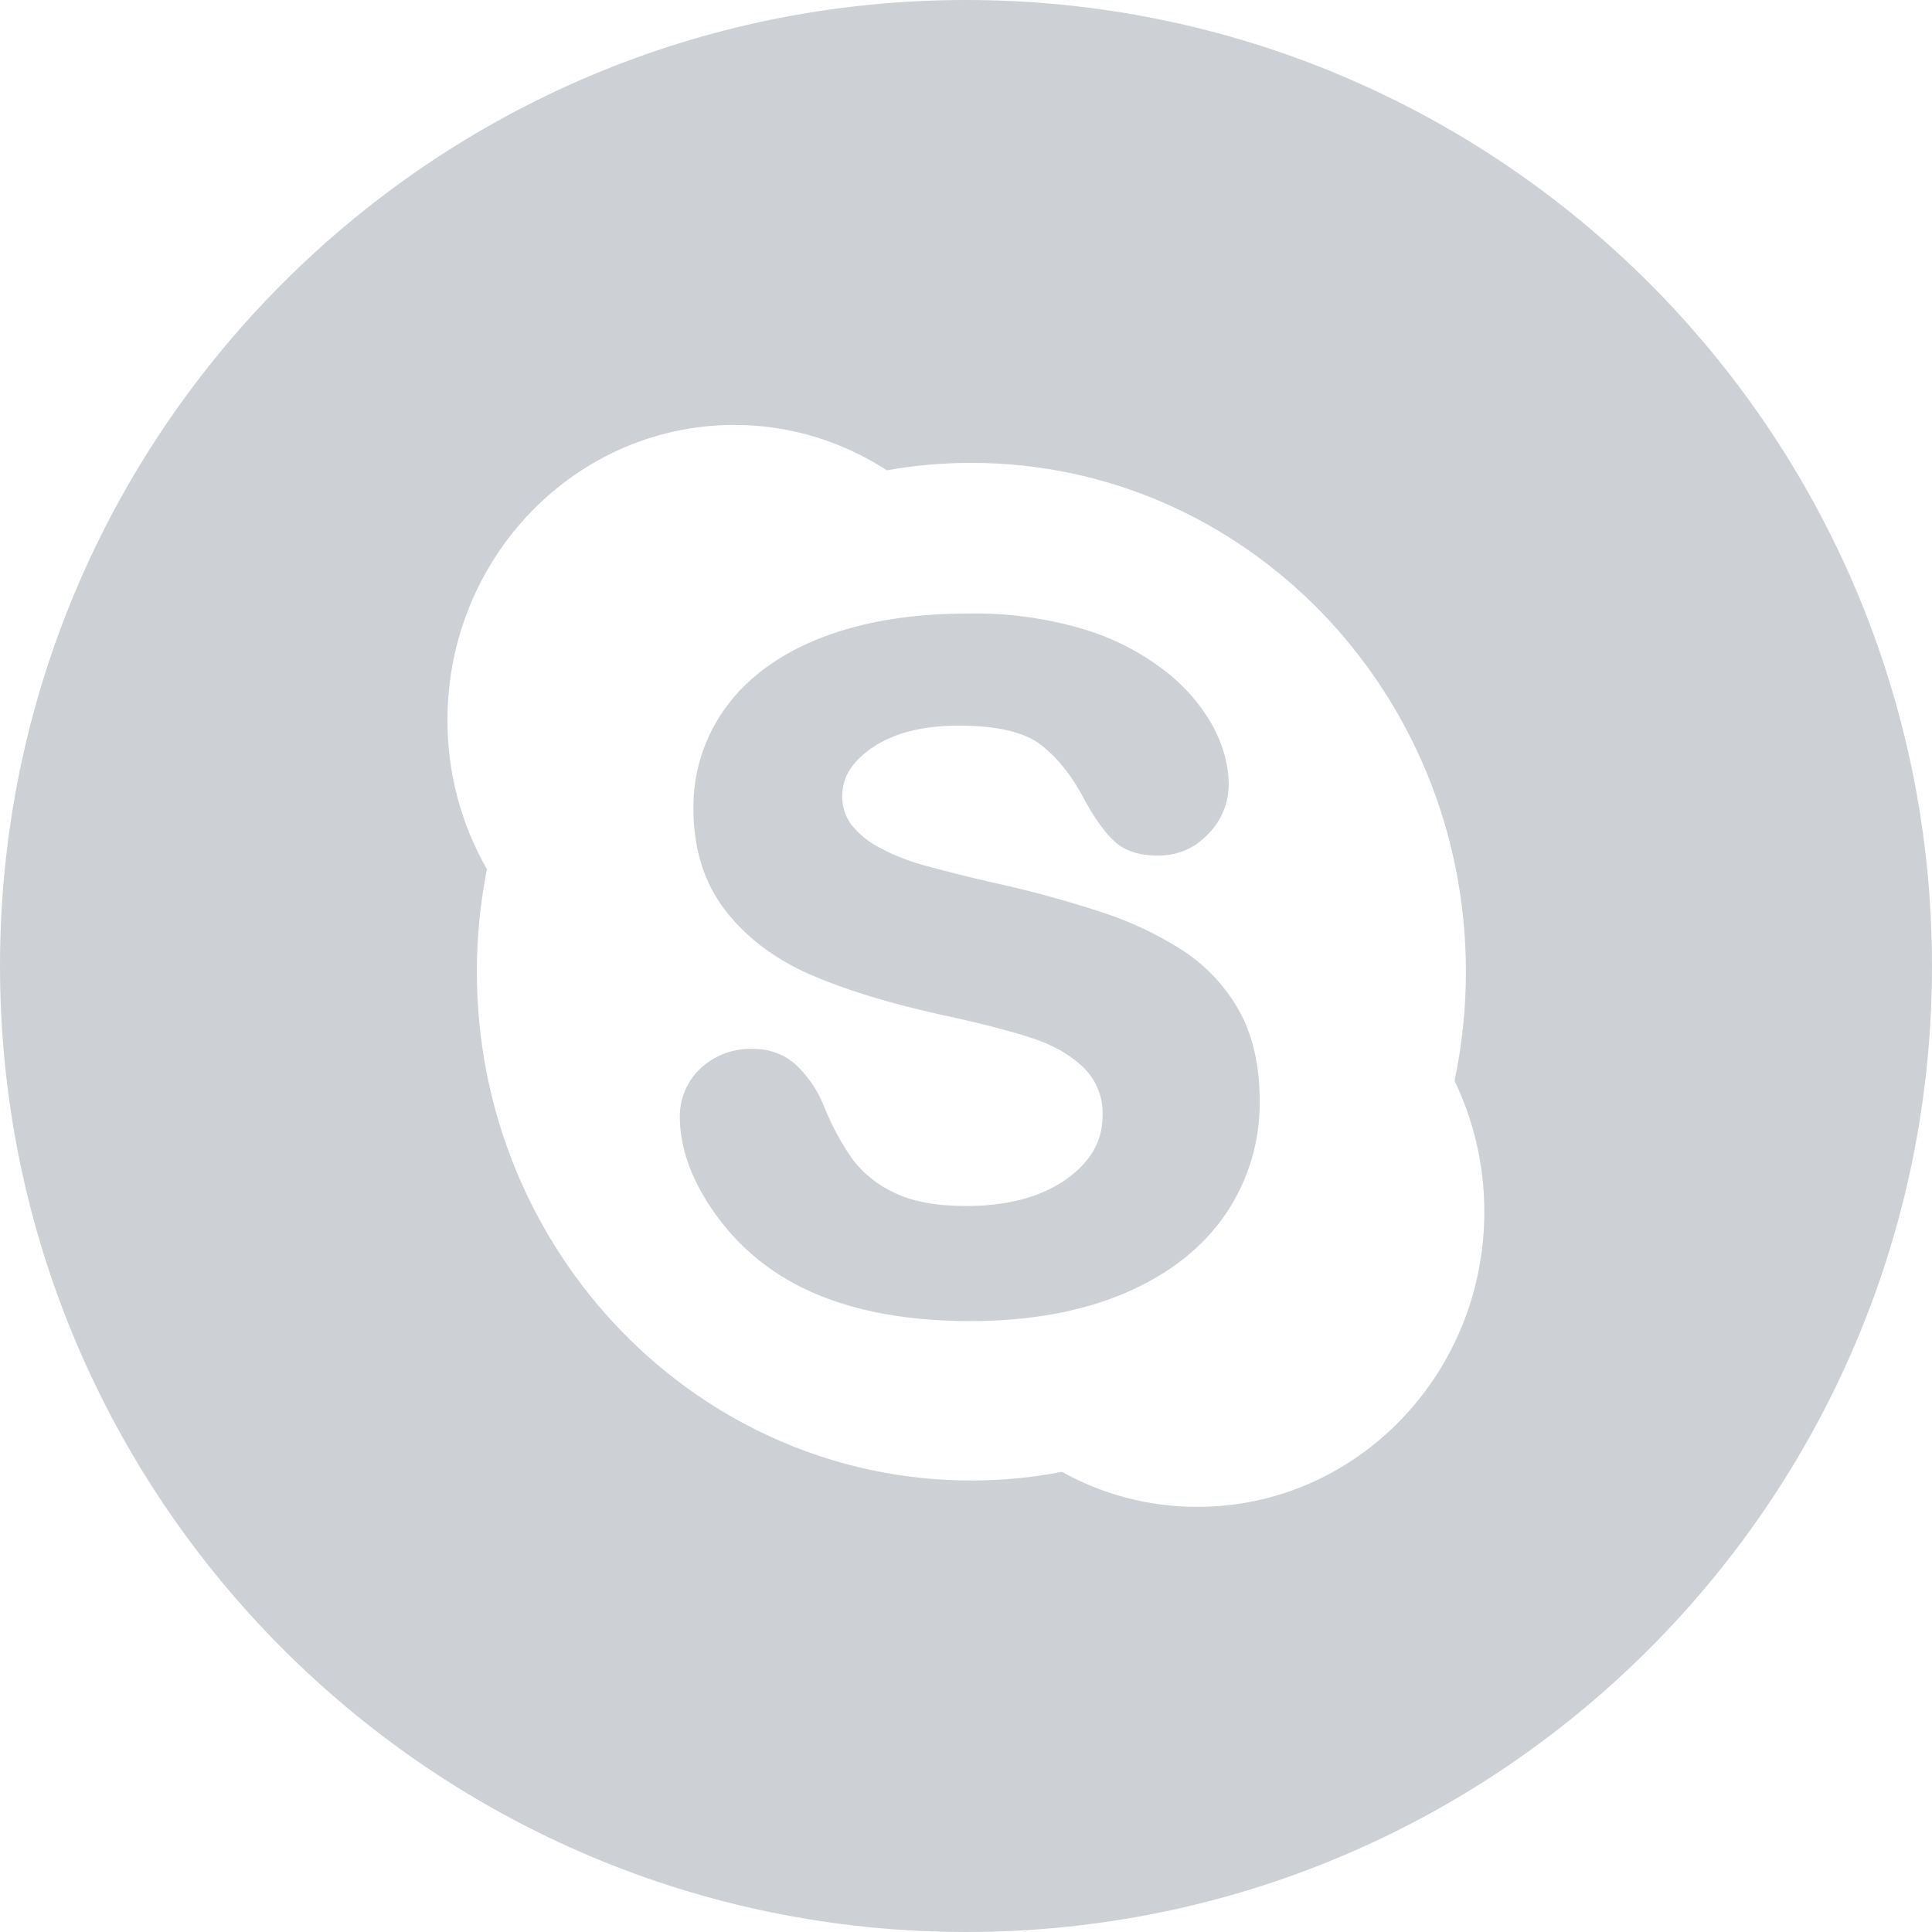 <?xml version="1.0" encoding="UTF-8"?> <svg xmlns="http://www.w3.org/2000/svg" width="132" height="132" viewBox="0 0 132 132" fill="none"> <path d="M80.877 64.983C79.08 63.823 77.136 62.909 75.096 62.267C72.64 61.469 70.146 60.797 67.623 60.252C66.058 59.892 64.502 59.498 62.954 59.07C62.011 58.804 61.099 58.44 60.232 57.984C59.457 57.607 58.771 57.07 58.218 56.409C57.764 55.832 57.526 55.115 57.544 54.381C57.544 53.089 58.231 52.002 59.641 51.054C61.098 50.071 63.071 49.576 65.491 49.576C68.104 49.576 70.001 50.016 71.136 50.903C72.304 51.817 73.322 53.116 74.161 54.766C74.889 56.059 75.543 56.953 76.182 57.516C76.862 58.135 77.839 58.458 79.09 58.458C80.472 58.458 81.634 57.963 82.562 56.966C83.446 56.073 83.945 54.868 83.951 53.611C83.951 52.319 83.586 50.978 82.892 49.651C82.068 48.175 80.952 46.881 79.612 45.849C77.946 44.561 76.056 43.591 74.037 42.989C71.479 42.228 68.819 41.866 66.151 41.917C62.37 41.917 59.036 42.453 56.231 43.526C53.391 44.612 51.184 46.193 49.672 48.221C48.151 50.248 47.344 52.721 47.376 55.254C47.376 58.004 48.111 60.342 49.562 62.212C50.985 64.054 52.944 65.526 55.364 66.591C57.743 67.623 60.713 68.537 64.226 69.314C66.797 69.864 68.888 70.4 70.421 70.895C71.892 71.362 73.109 72.05 74.03 72.937C74.467 73.365 74.809 73.882 75.033 74.451C75.257 75.021 75.358 75.632 75.329 76.244C75.329 77.976 74.511 79.386 72.834 80.582C71.108 81.792 68.819 82.397 66.028 82.397C63.992 82.397 62.349 82.101 61.119 81.496C60.007 80.99 59.035 80.221 58.286 79.255C57.506 78.151 56.856 76.96 56.347 75.707C55.92 74.575 55.24 73.555 54.361 72.724C53.539 72.01 52.478 71.632 51.391 71.665C50.742 71.645 50.096 71.753 49.49 71.983C48.883 72.213 48.328 72.56 47.857 73.006C47.407 73.427 47.049 73.937 46.807 74.504C46.564 75.071 46.442 75.682 46.447 76.299C46.447 78.327 47.176 80.451 48.613 82.569C50.036 84.693 51.906 86.398 54.182 87.656C57.358 89.389 61.428 90.262 66.282 90.262C70.324 90.262 73.872 89.616 76.842 88.358C79.832 87.079 82.142 85.271 83.703 83.002C85.27 80.719 86.096 78.009 86.068 75.24C86.068 72.847 85.608 70.785 84.693 69.114C83.773 67.45 82.464 66.032 80.877 64.983ZM66 0C29.549 0 0 29.549 0 66C0 102.451 29.549 132 66 132C102.451 132 132 102.451 132 66C132 29.549 102.451 0 66 0ZM81.819 102.953C78.471 102.953 75.316 102.094 72.552 100.561C70.513 100.957 68.441 101.155 66.364 101.152C47.712 101.152 32.581 85.573 32.581 66.385C32.581 63.979 32.821 61.641 33.268 59.386C31.494 56.287 30.565 52.776 30.573 49.204C30.573 38.074 39.346 29.033 50.174 29.033C54.003 29.033 57.571 30.174 60.596 32.134C62.466 31.797 64.405 31.625 66.364 31.625C85.03 31.625 100.155 47.19 100.155 66.392C100.155 68.942 99.887 71.438 99.378 73.844C100.677 76.546 101.413 79.578 101.413 82.802C101.406 93.926 92.641 102.953 81.819 102.953Z" fill="#CDD1D6"></path> </svg> 